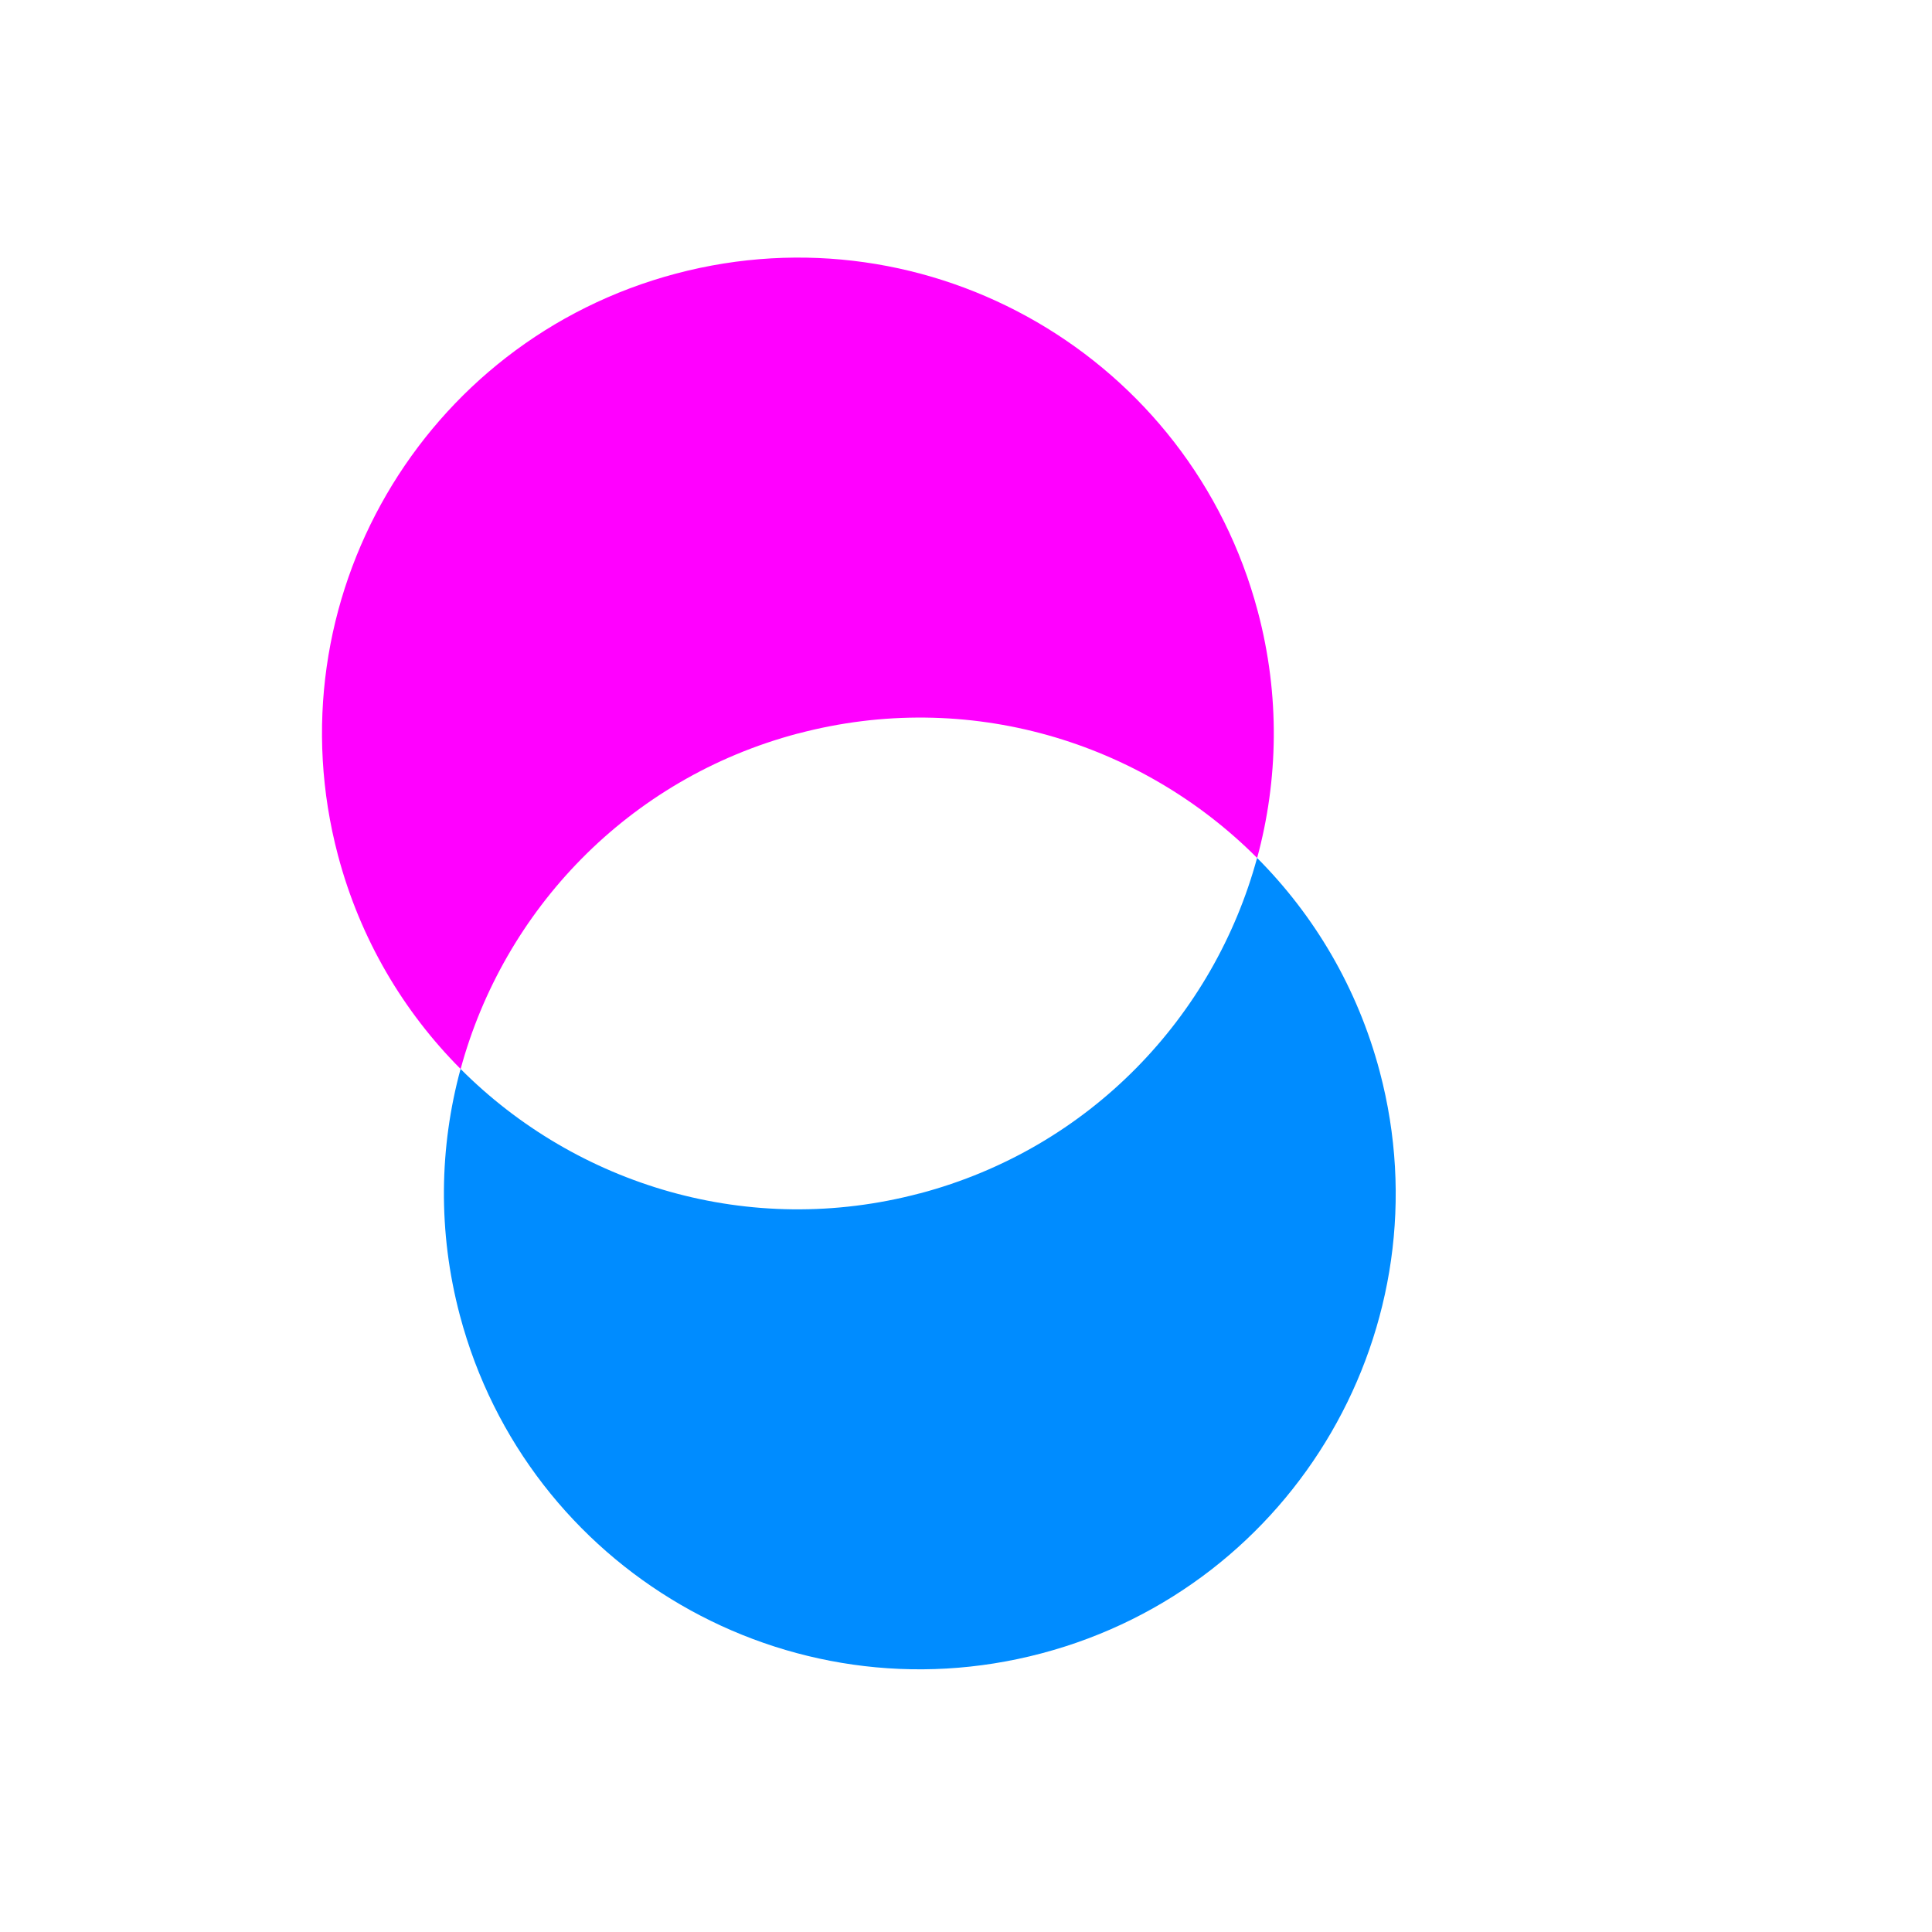 <?xml version="1.0" encoding="UTF-8"?>
<svg xmlns="http://www.w3.org/2000/svg" version="1.1" viewBox="0 0 300 300">
  <g transform="translate(50, 40) scale(0.75)">
    <path class="st2" d="M123.77,193.75c35.24-9.34,60.91-36.64,69.83-69.46,11.82,11.86,20.79,26.88,25.39,44.23,13.94,52.59-17.4,106.52-69.99,120.45-52.59,13.94-106.52-17.4-120.46-69.99-4.6-17.35-4.24-34.84.15-51,24.01,24.09,59.83,35.1,95.07,25.76Z" fill="#008cff"/>
    <path class="st1" d="M98.53,98.53c-35.24,9.34-60.91,36.64-69.83,69.46-11.82-11.86-20.79-26.88-25.39-44.23C-10.63,71.18,20.71,17.25,73.3,3.31c52.59-13.94,106.52,17.4,120.46,69.99,4.6,17.35,4.24,34.84-.15,51-24.01-24.09-59.83-35.1-95.07-25.76Z" fill="#ff00ff"/>
  </g>
</svg> 